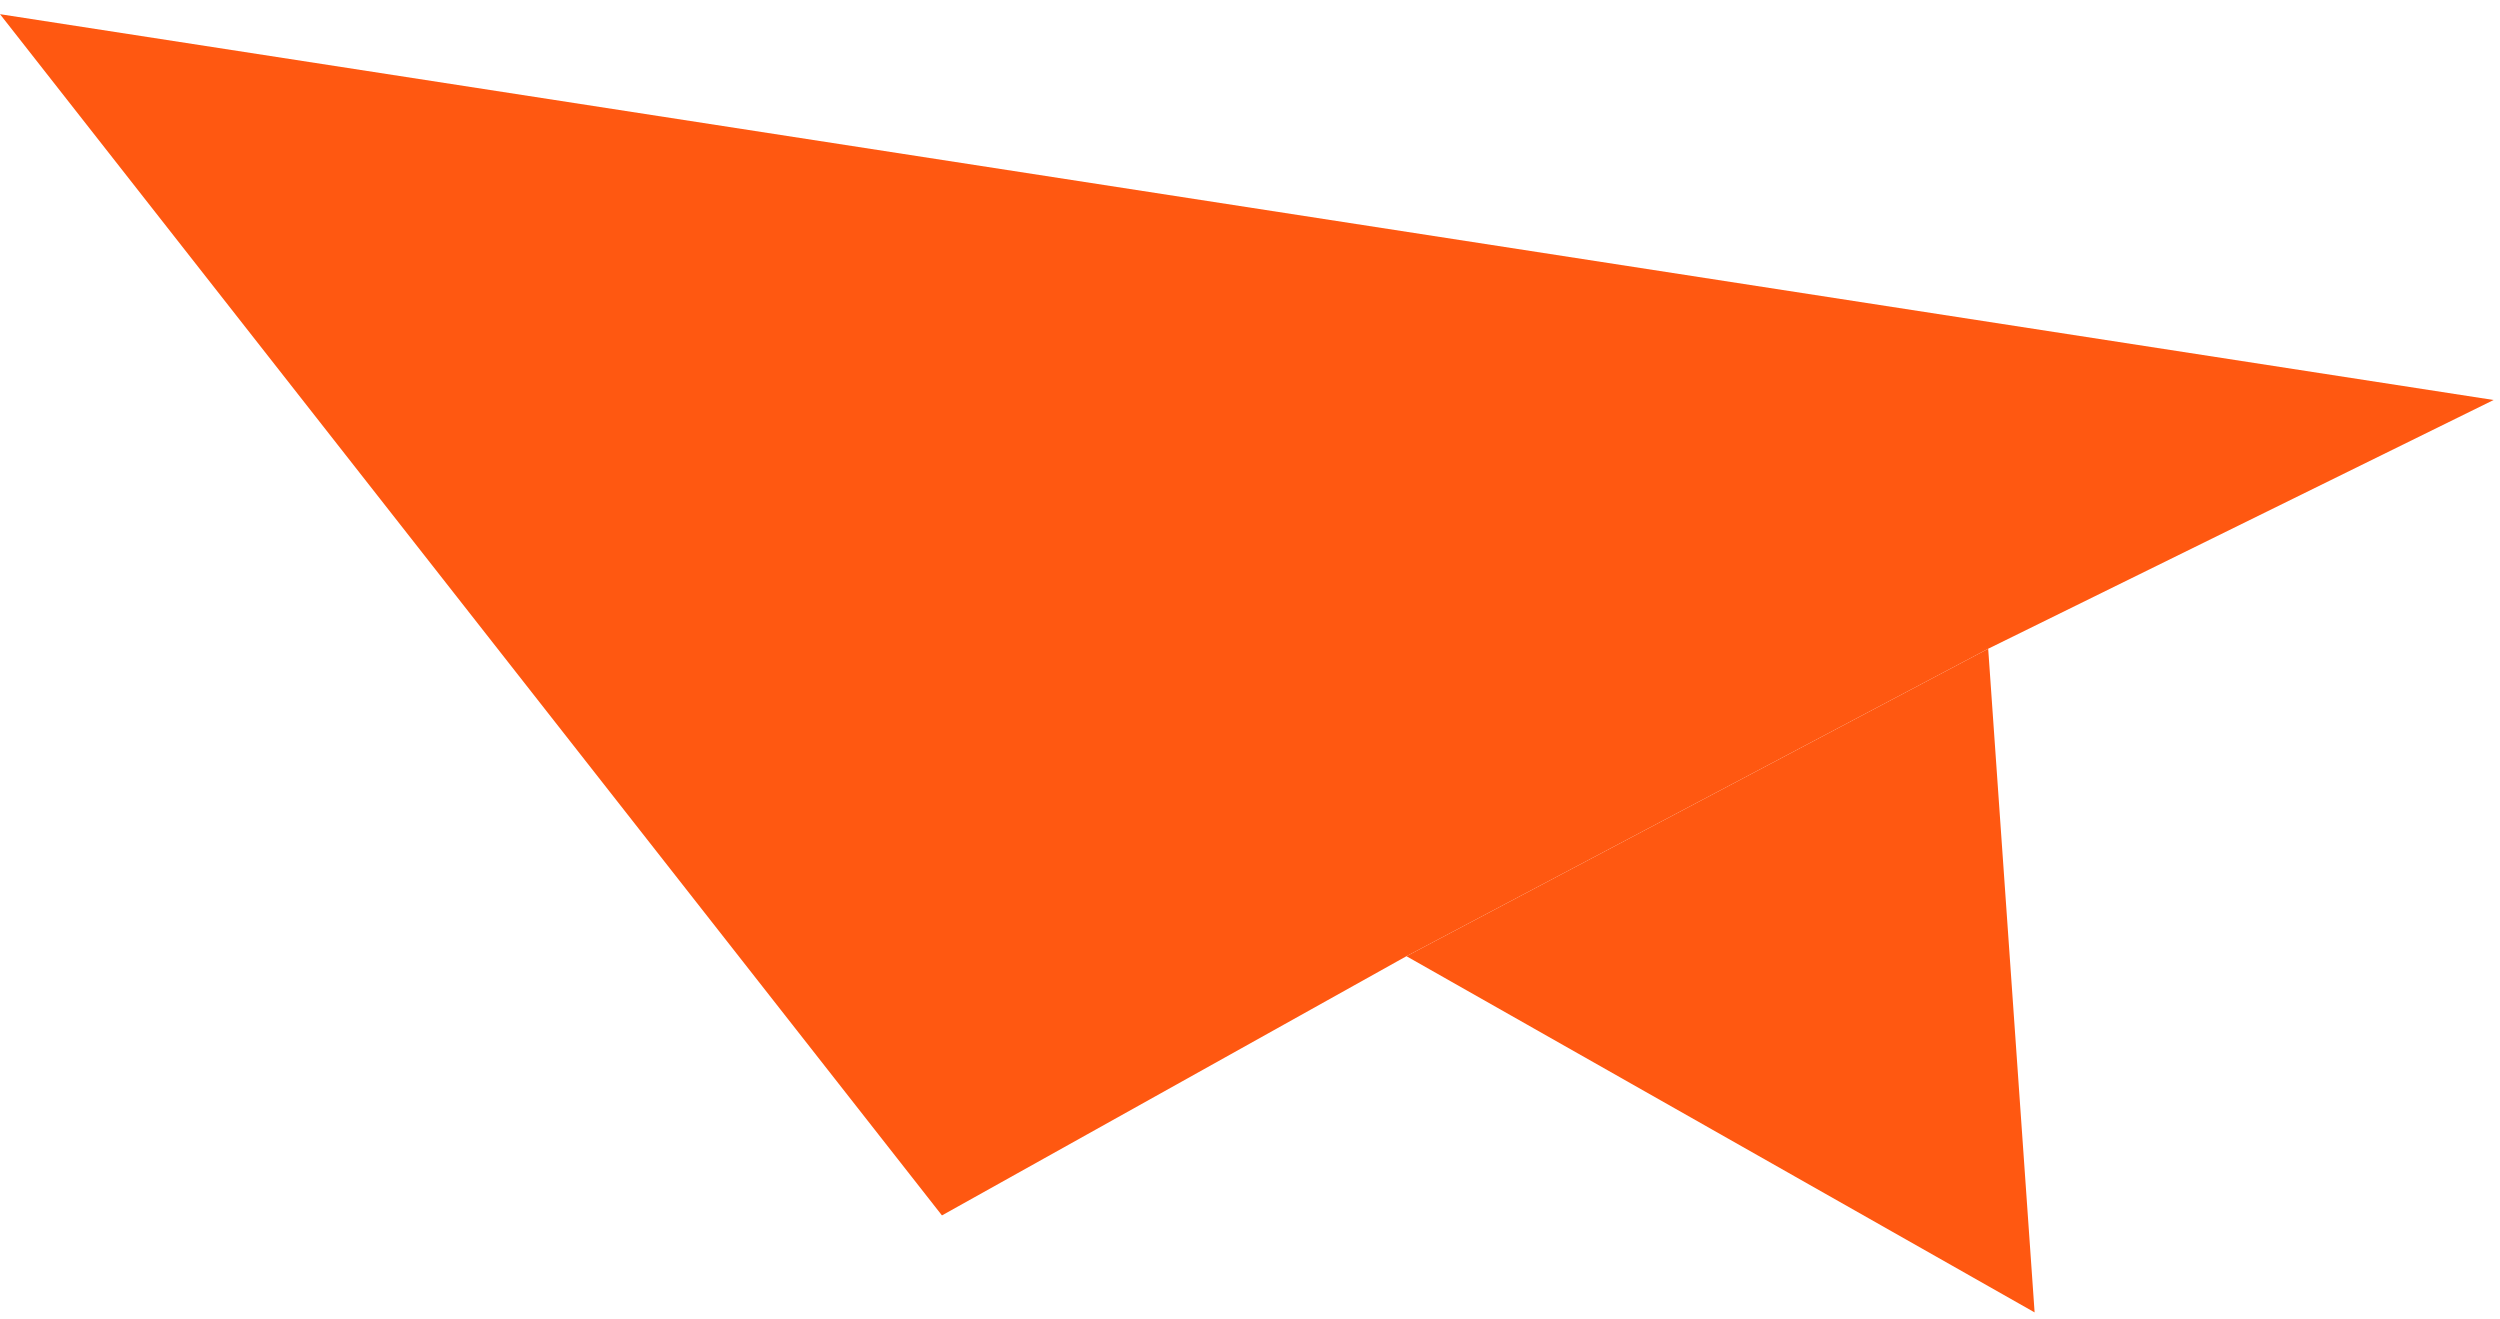 <?xml version="1.0" encoding="UTF-8"?> <svg xmlns="http://www.w3.org/2000/svg" width="127" height="67" viewBox="0 0 127 67" fill="none"><path d="M101 32.956L103.358 66.67L71.447 48.575L101 32.956Z" fill="#FF5811"></path><path d="M-0 0.72L126.676 20.32L101 32.956L71.447 48.575L47.851 61.743L-0 0.72Z" fill="#FF5811"></path></svg> 